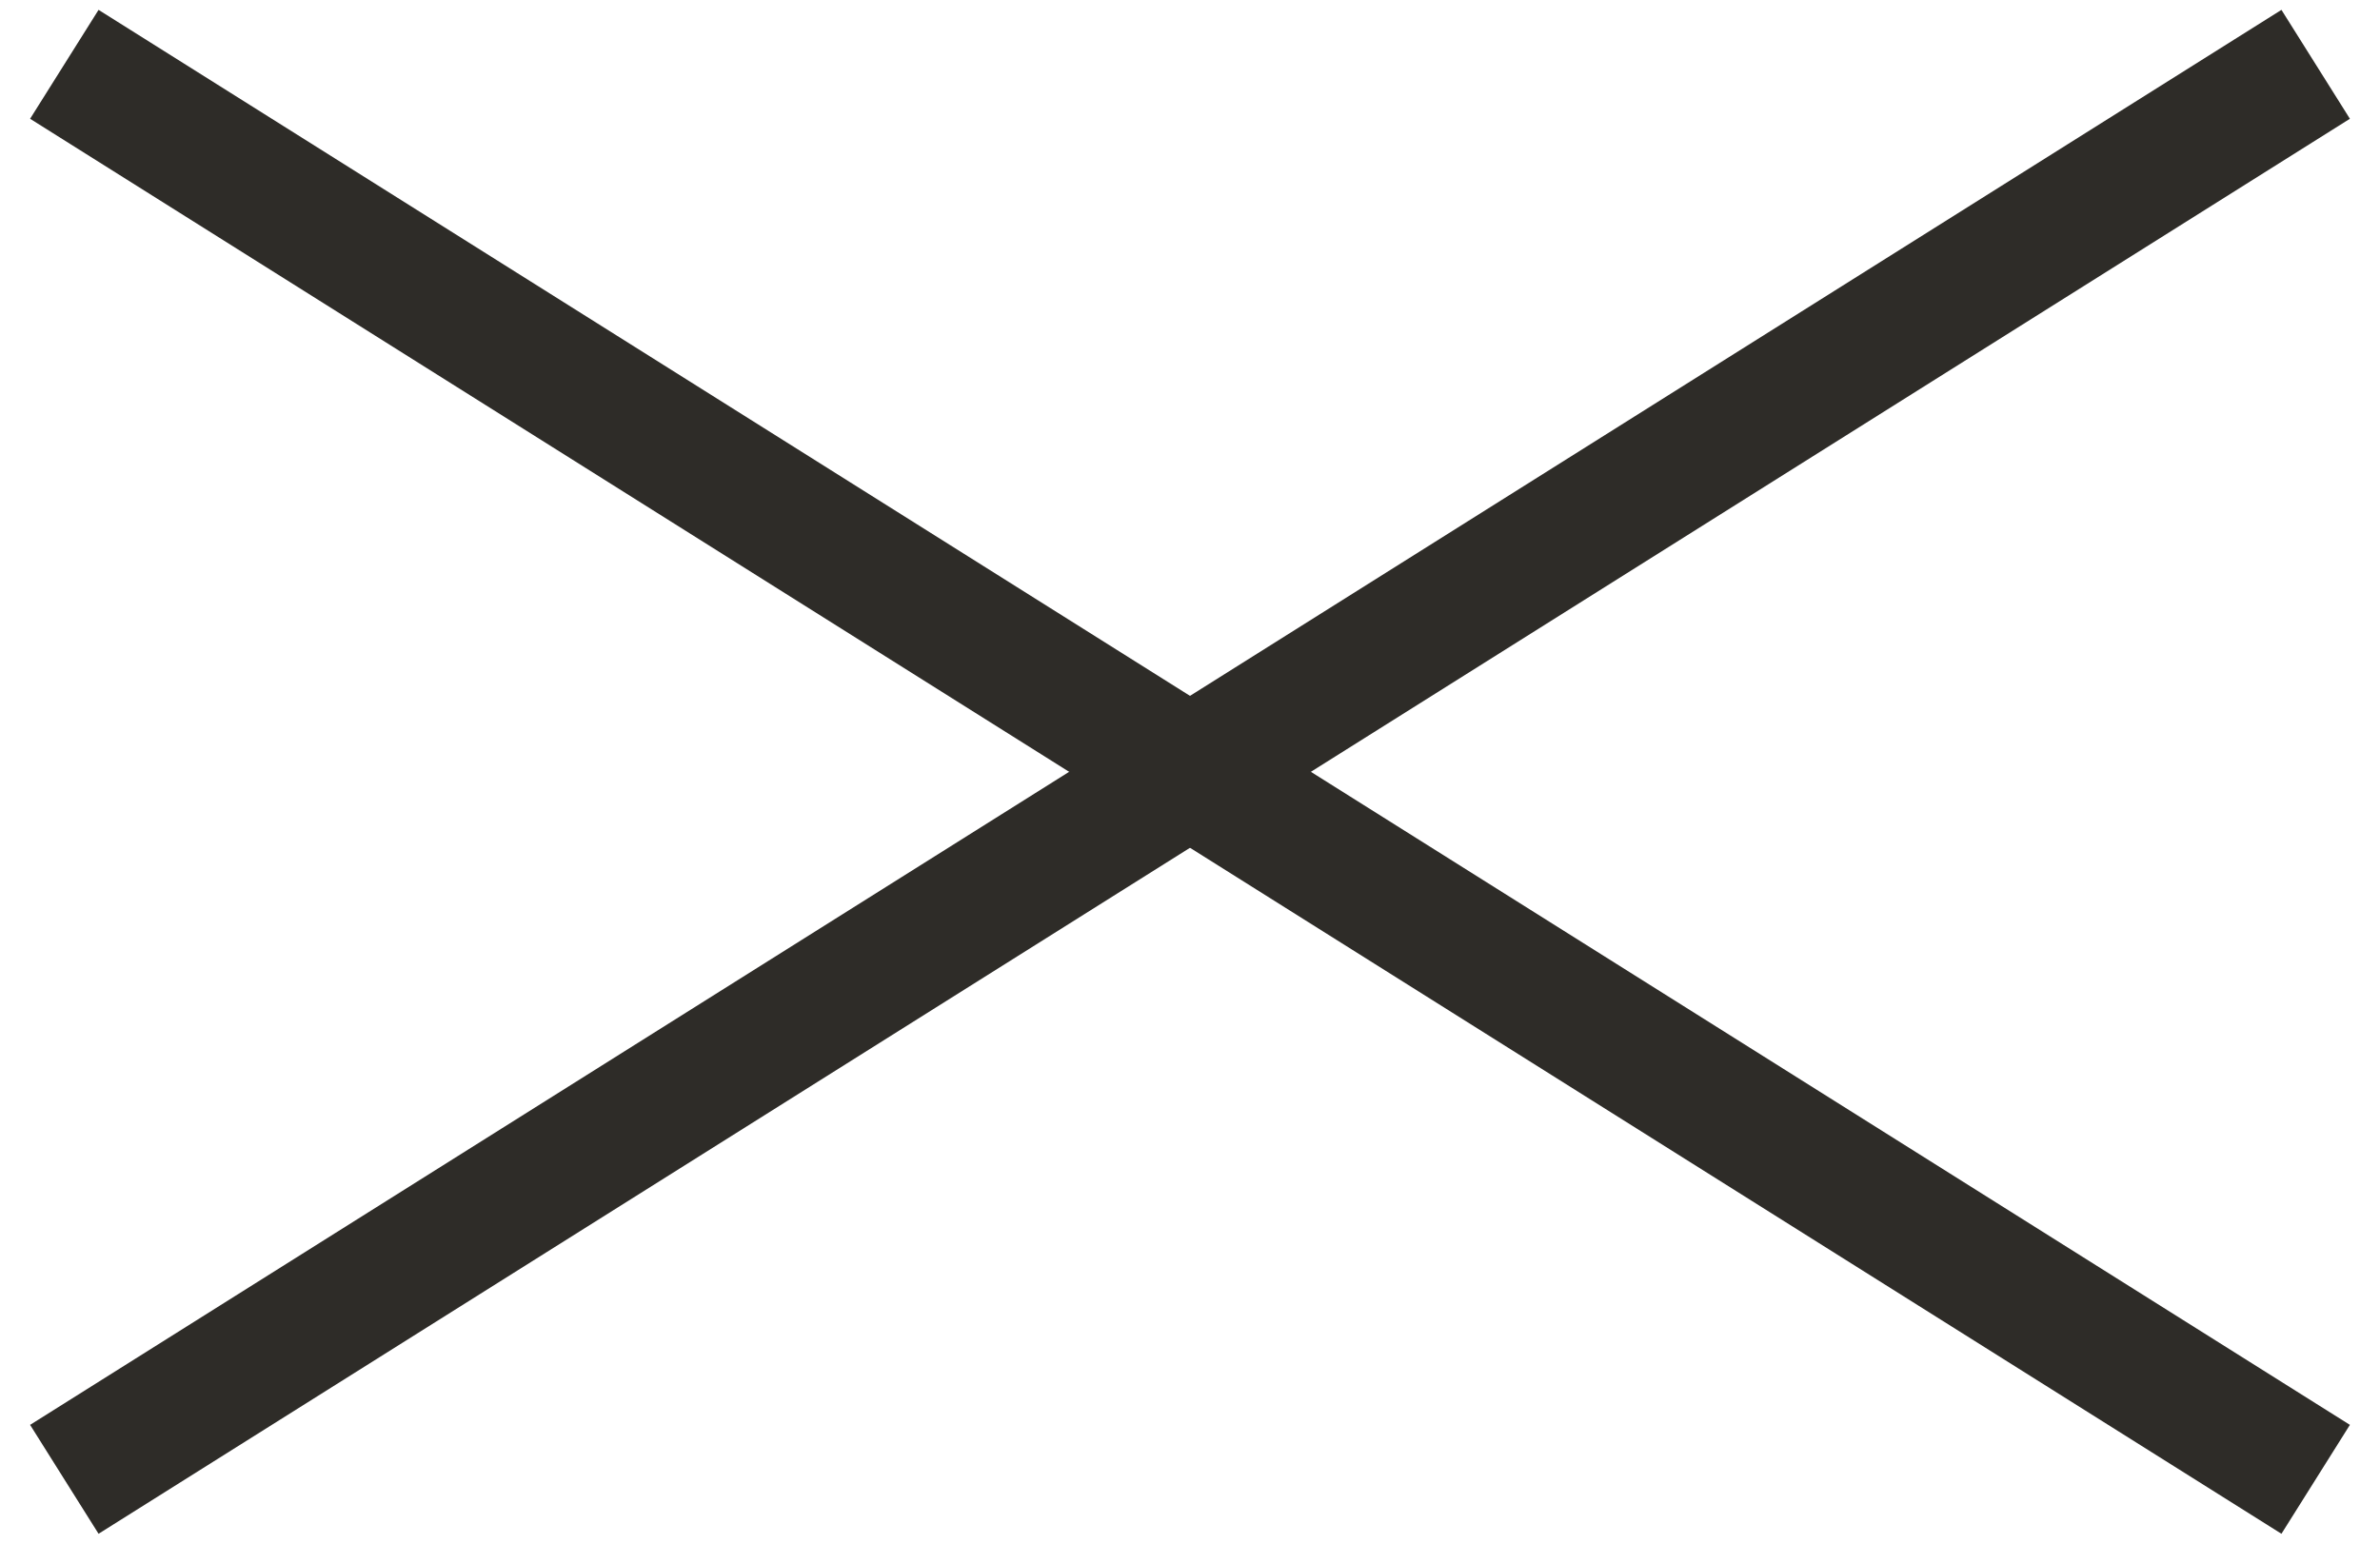 <svg width="37" height="24" viewBox="0 0 37 24" fill="none" xmlns="http://www.w3.org/2000/svg">
<path d="M1 1L36 23" stroke="#2E2C28" stroke-width="2"/>
<path d="M1 23L36 1" stroke="#2E2C28" stroke-width="2"/>
</svg>
